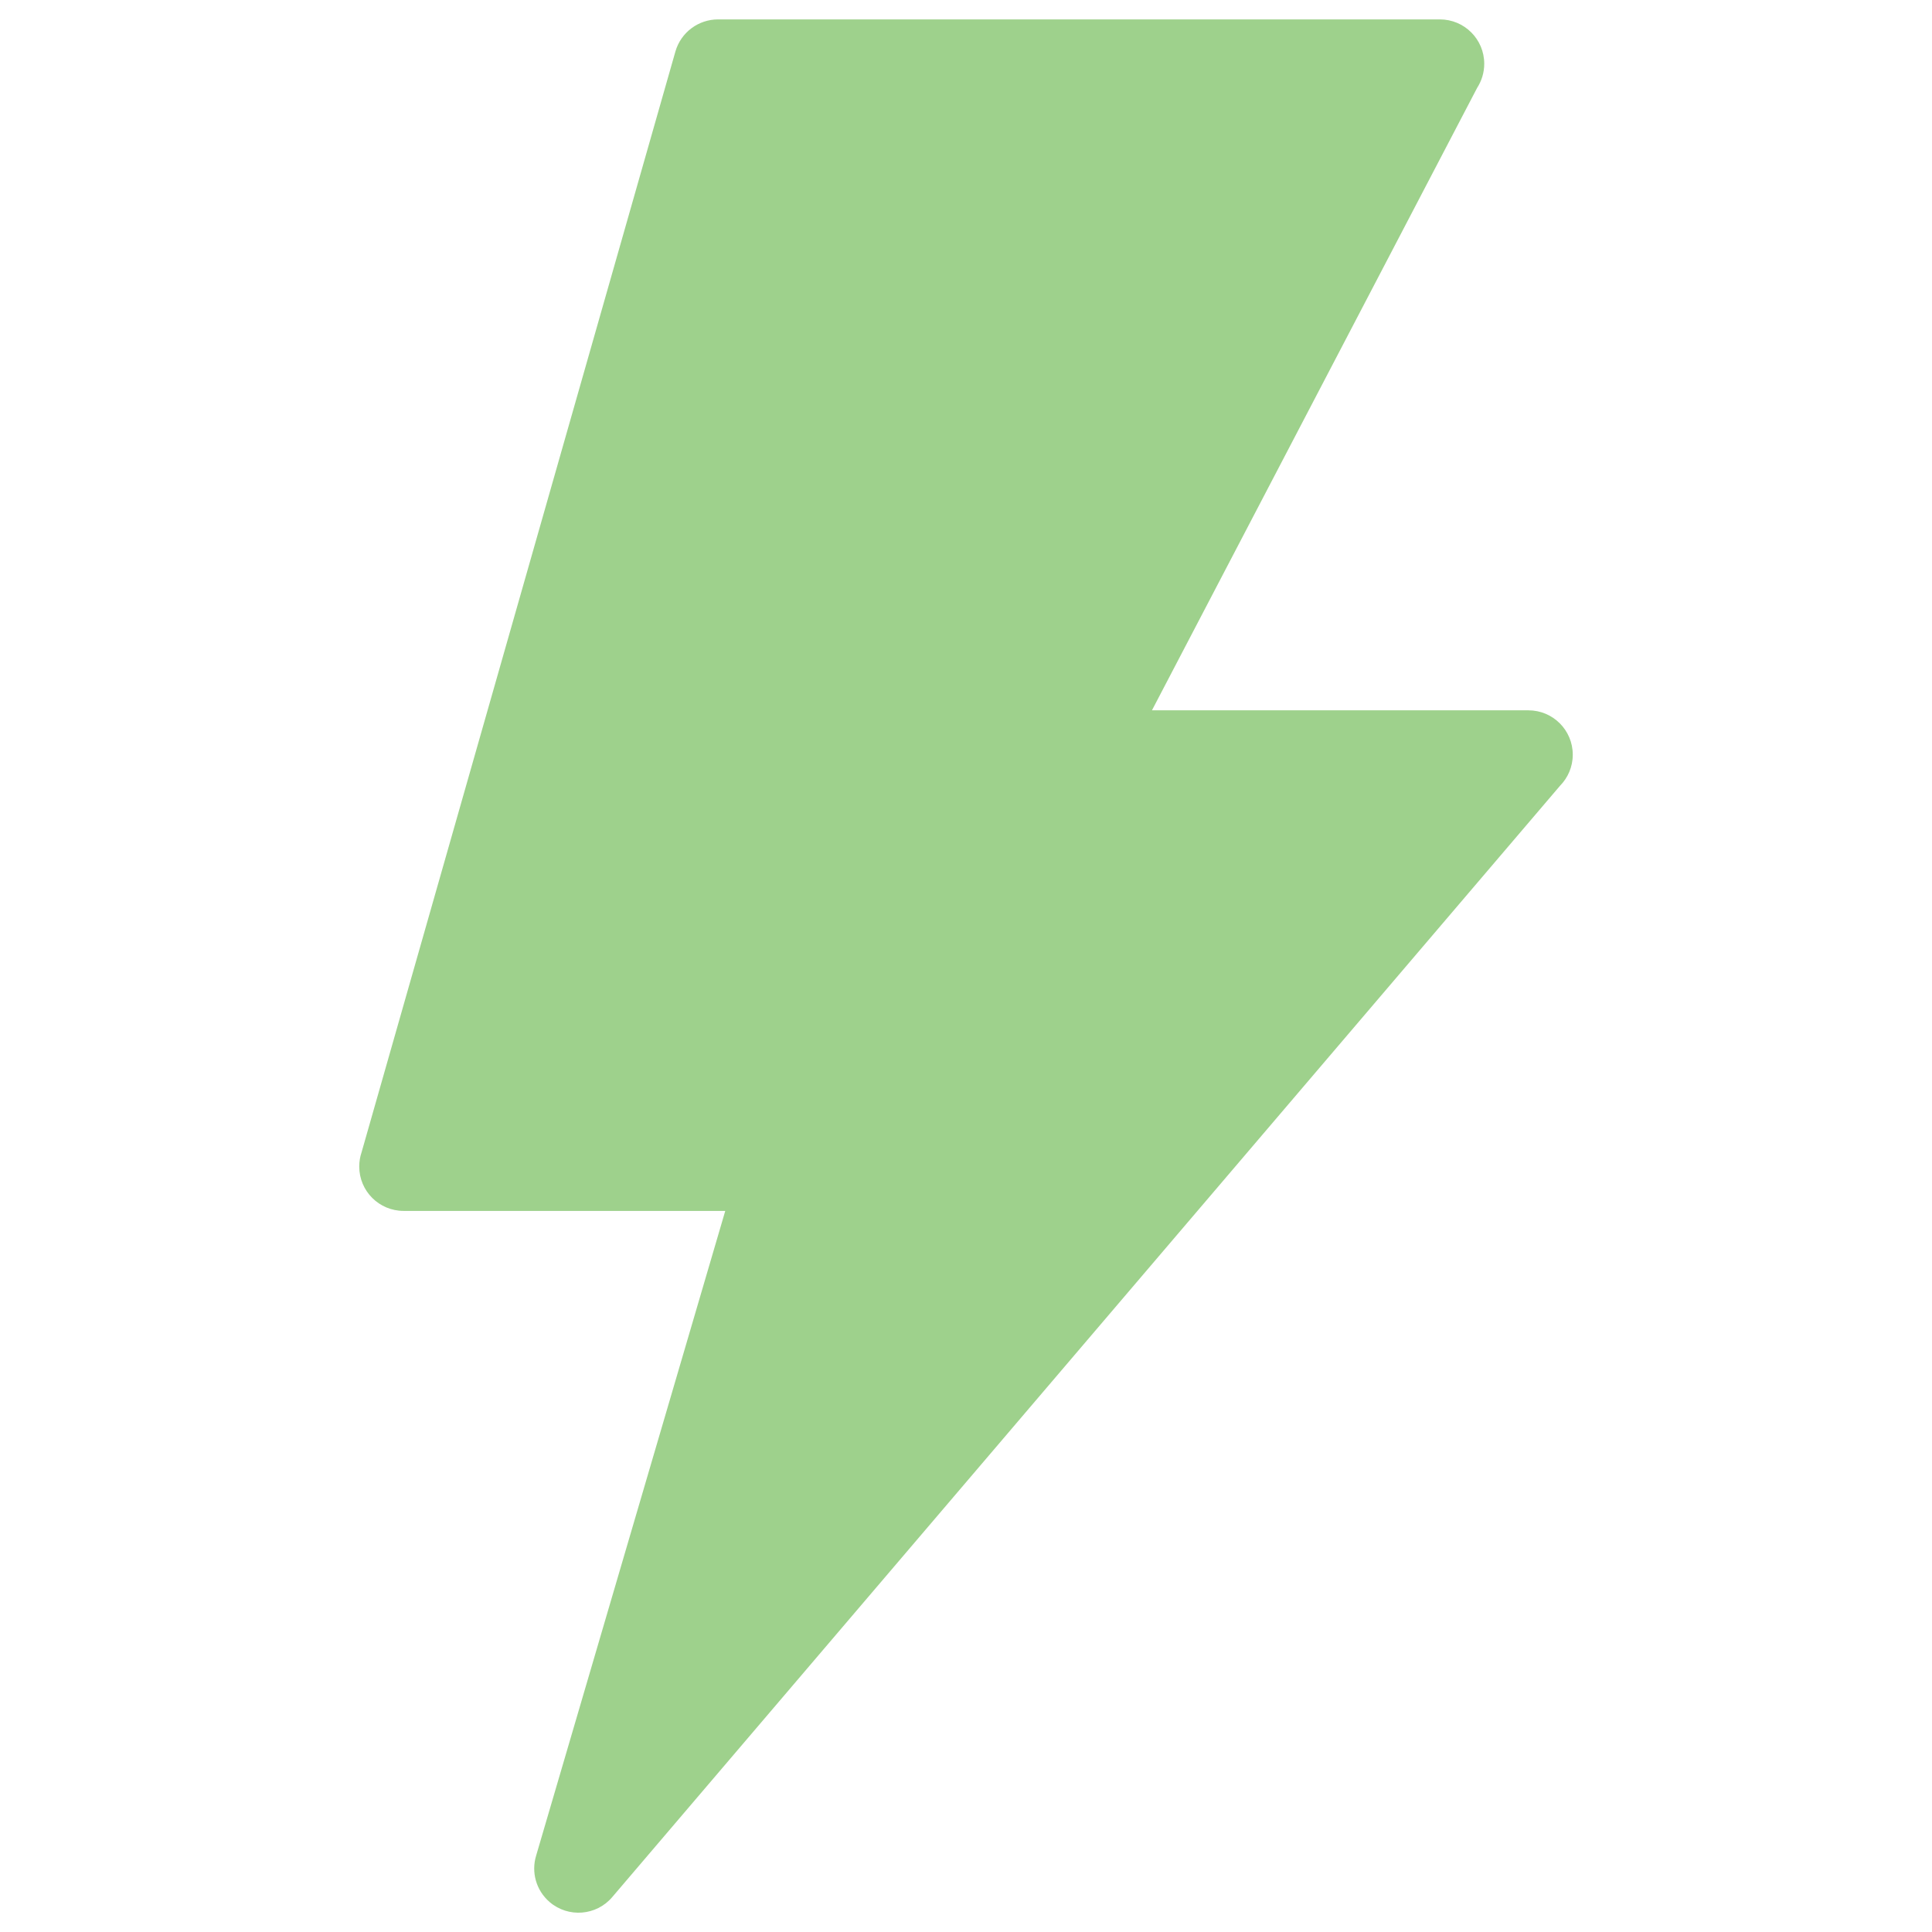 <?xml version="1.0" encoding="UTF-8"?> <svg xmlns="http://www.w3.org/2000/svg" viewBox="0 0 100 100" fill-rule="evenodd"><path d="m37.164 1.004h37.363c1.27 0 2.297 1.027 2.297 2.297 0 0.461-0.137 0.887-0.367 1.246l-16.832 32.219h19.484c1.27 0 2.297 1.027 2.297 2.297 0 0.629-0.254 1.195-0.66 1.609l-49.062 57.527c-0.82 0.961-2.269 1.074-3.231 0.254-0.715-0.613-0.961-1.562-0.703-2.406l9.789-33.371h-16.648c-1.27 0-2.297-1.027-2.297-2.297 0-0.258 0.043-0.508 0.121-0.738l16.242-56.969c0.289-1.012 1.207-1.668 2.207-1.668z" fill-rule="evenodd" fill="#9ed18c"></path></svg> 